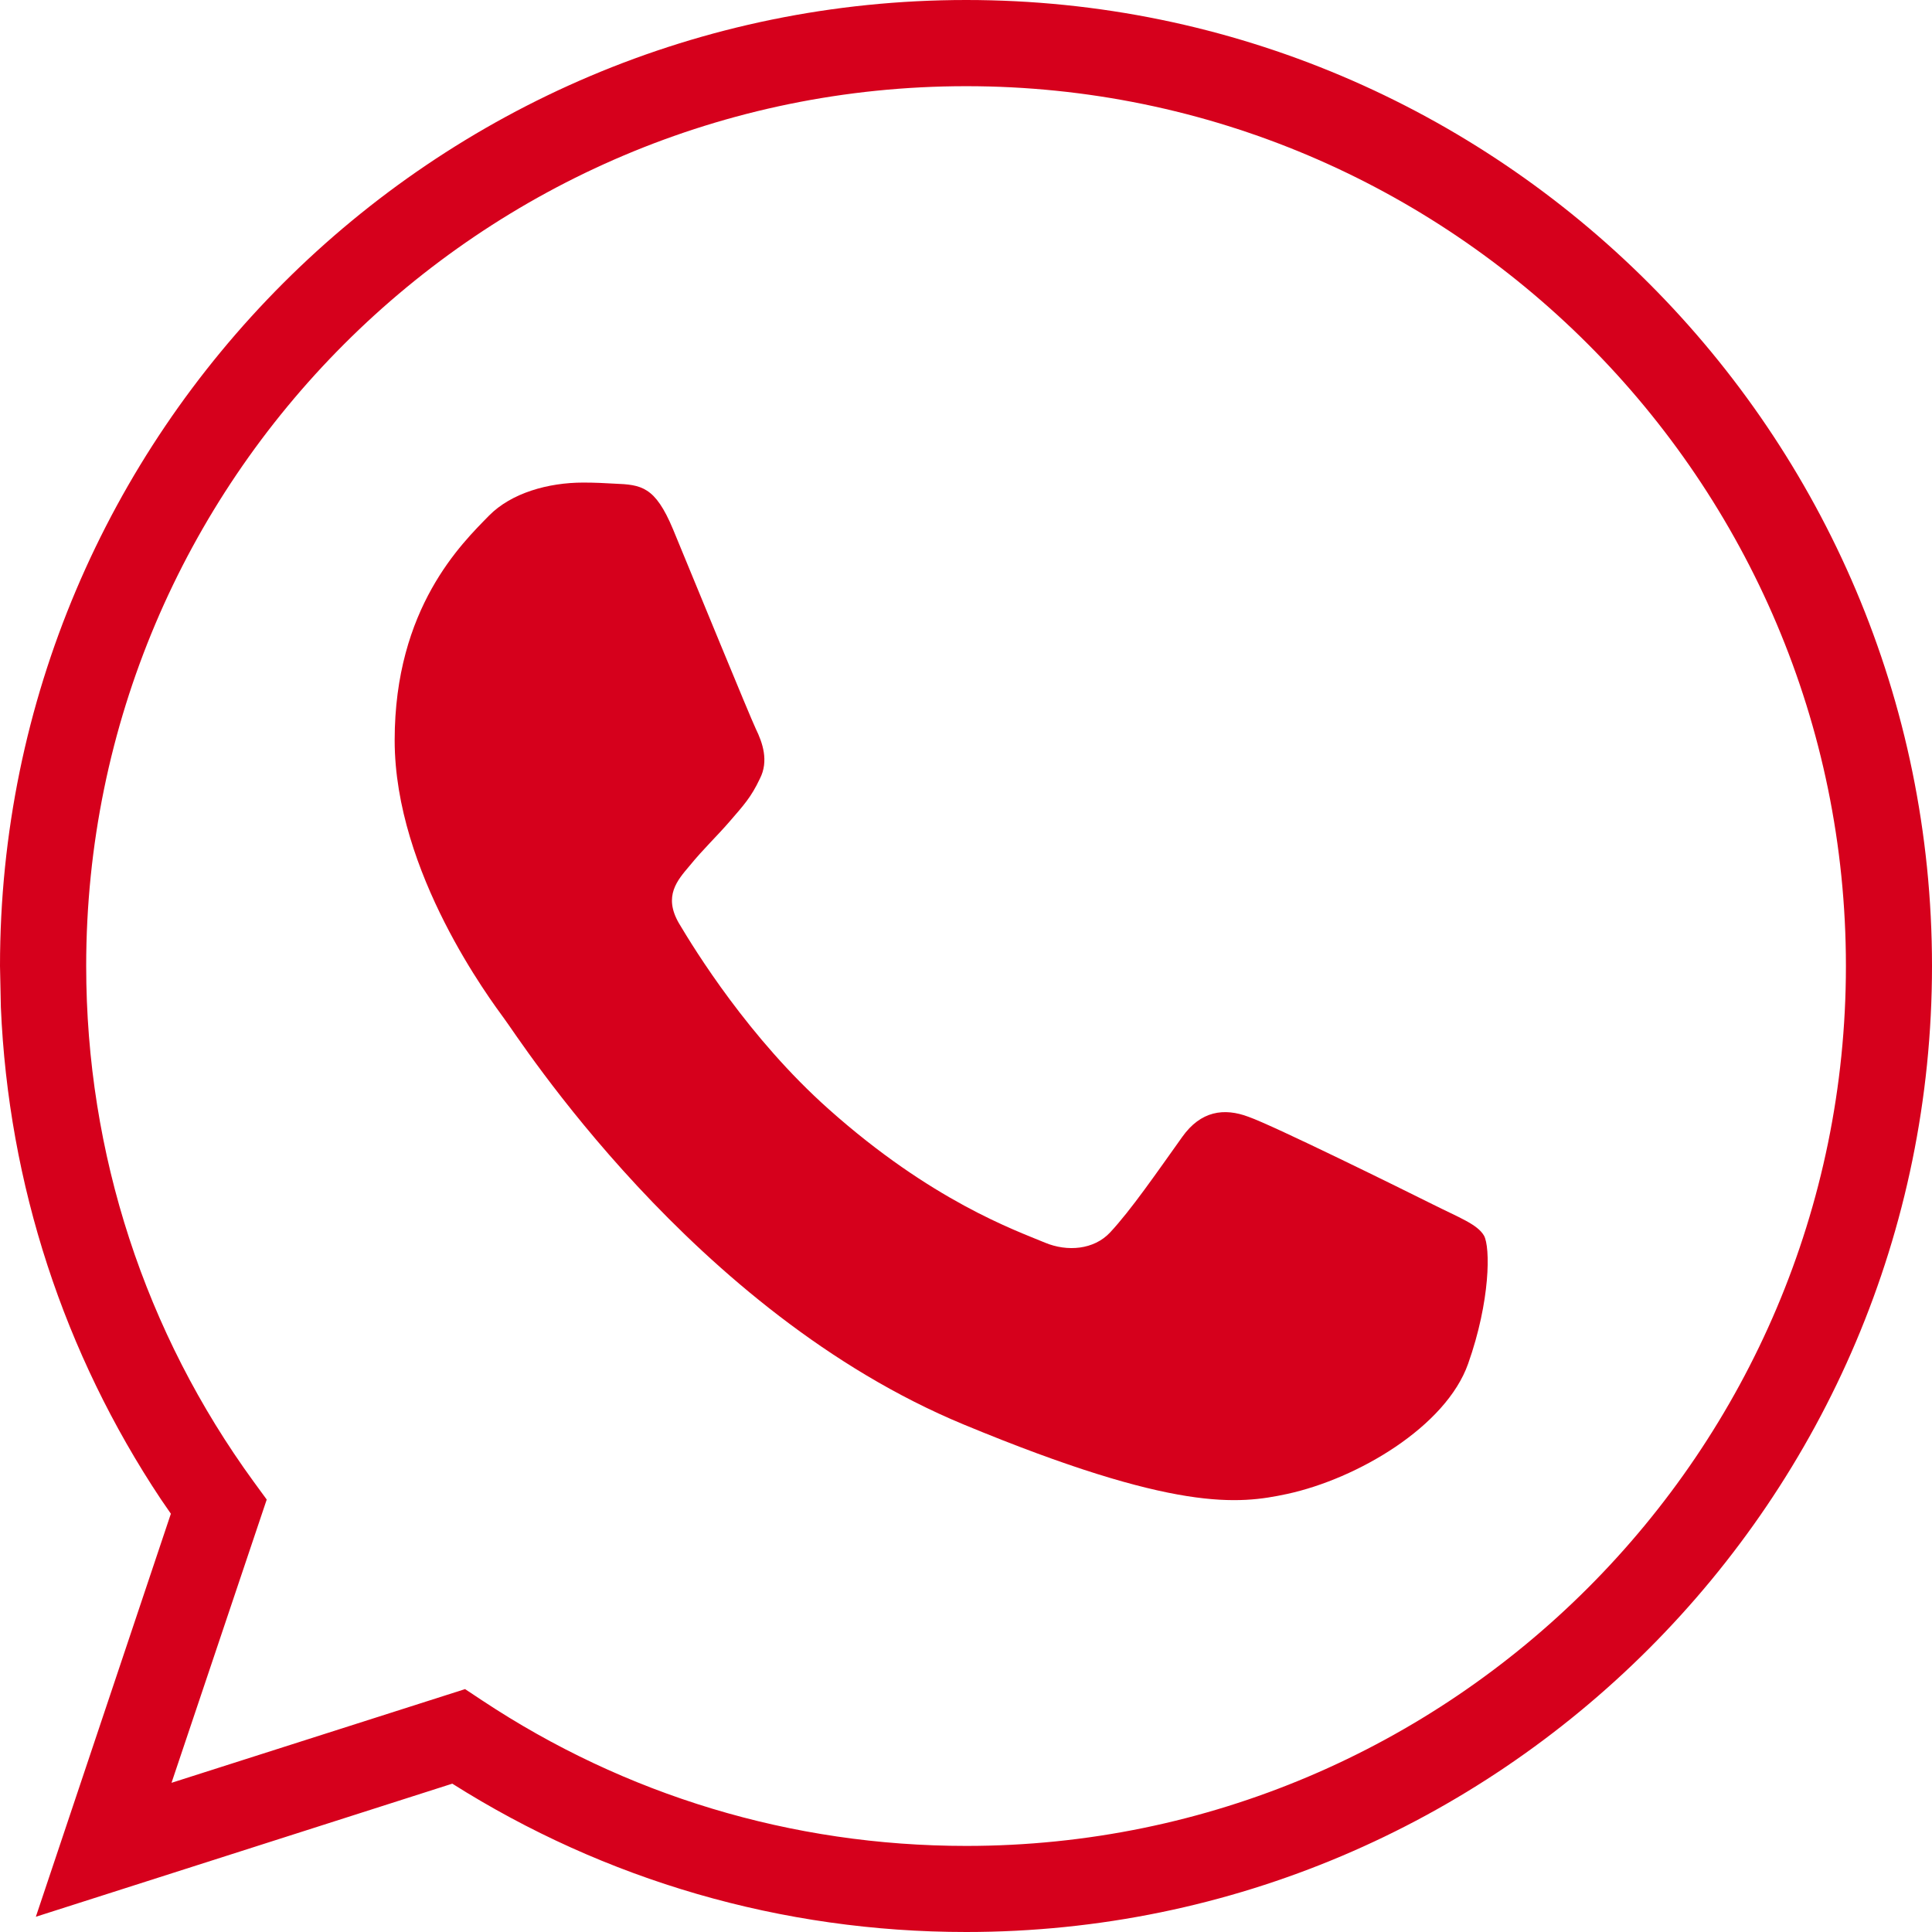 <svg width="18" height="18" viewBox="0 0 18 18" fill="none" xmlns="http://www.w3.org/2000/svg">
<path fill-rule="evenodd" clip-rule="evenodd" d="M0 9C0 4.036 4.035 0 9.002 0C13.964 0 18 4.037 18 9C18 13.963 13.964 18 9.002 18C7.281 18 5.636 17.517 4.214 16.618L0.334 17.858L1.592 14.103L1.499 13.968C0.598 12.614 0.078 11.037 0.008 9.383L0 9ZM17.198 9C17.198 4.48 13.521 0.803 9.002 0.803C4.478 0.803 0.803 4.479 0.803 9C0.803 10.751 1.354 12.419 2.363 13.804L2.485 13.971L1.598 16.61L4.333 15.737L4.493 15.843C5.822 16.724 7.373 17.198 9.002 17.198C13.521 17.198 17.198 13.52 17.198 9Z" fill="#D6001C"/>
<path d="M13.678 12.706C13.471 13.291 12.648 13.777 11.991 13.919C11.542 14.015 10.955 14.091 8.979 13.272C6.452 12.225 4.825 9.657 4.698 9.491C4.577 9.324 3.677 8.131 3.677 6.897C3.677 5.663 4.304 5.062 4.556 4.804C4.764 4.593 5.107 4.496 5.435 4.496C5.542 4.496 5.638 4.501 5.723 4.506C5.976 4.516 6.103 4.531 6.27 4.93C6.477 5.43 6.982 6.664 7.042 6.791C7.104 6.918 7.165 7.09 7.079 7.256C6.998 7.428 6.927 7.504 6.8 7.651C6.674 7.797 6.553 7.909 6.426 8.065C6.31 8.202 6.179 8.348 6.325 8.601C6.472 8.848 6.977 9.672 7.721 10.334C8.68 11.189 9.459 11.462 9.737 11.578C9.944 11.664 10.192 11.644 10.343 11.482C10.536 11.275 10.773 10.931 11.015 10.592C11.187 10.35 11.404 10.319 11.632 10.405C11.864 10.486 13.093 11.093 13.345 11.219C13.598 11.346 13.764 11.406 13.826 11.512C13.886 11.619 13.886 12.119 13.678 12.706Z" fill="#D6001C"/>
</svg>
